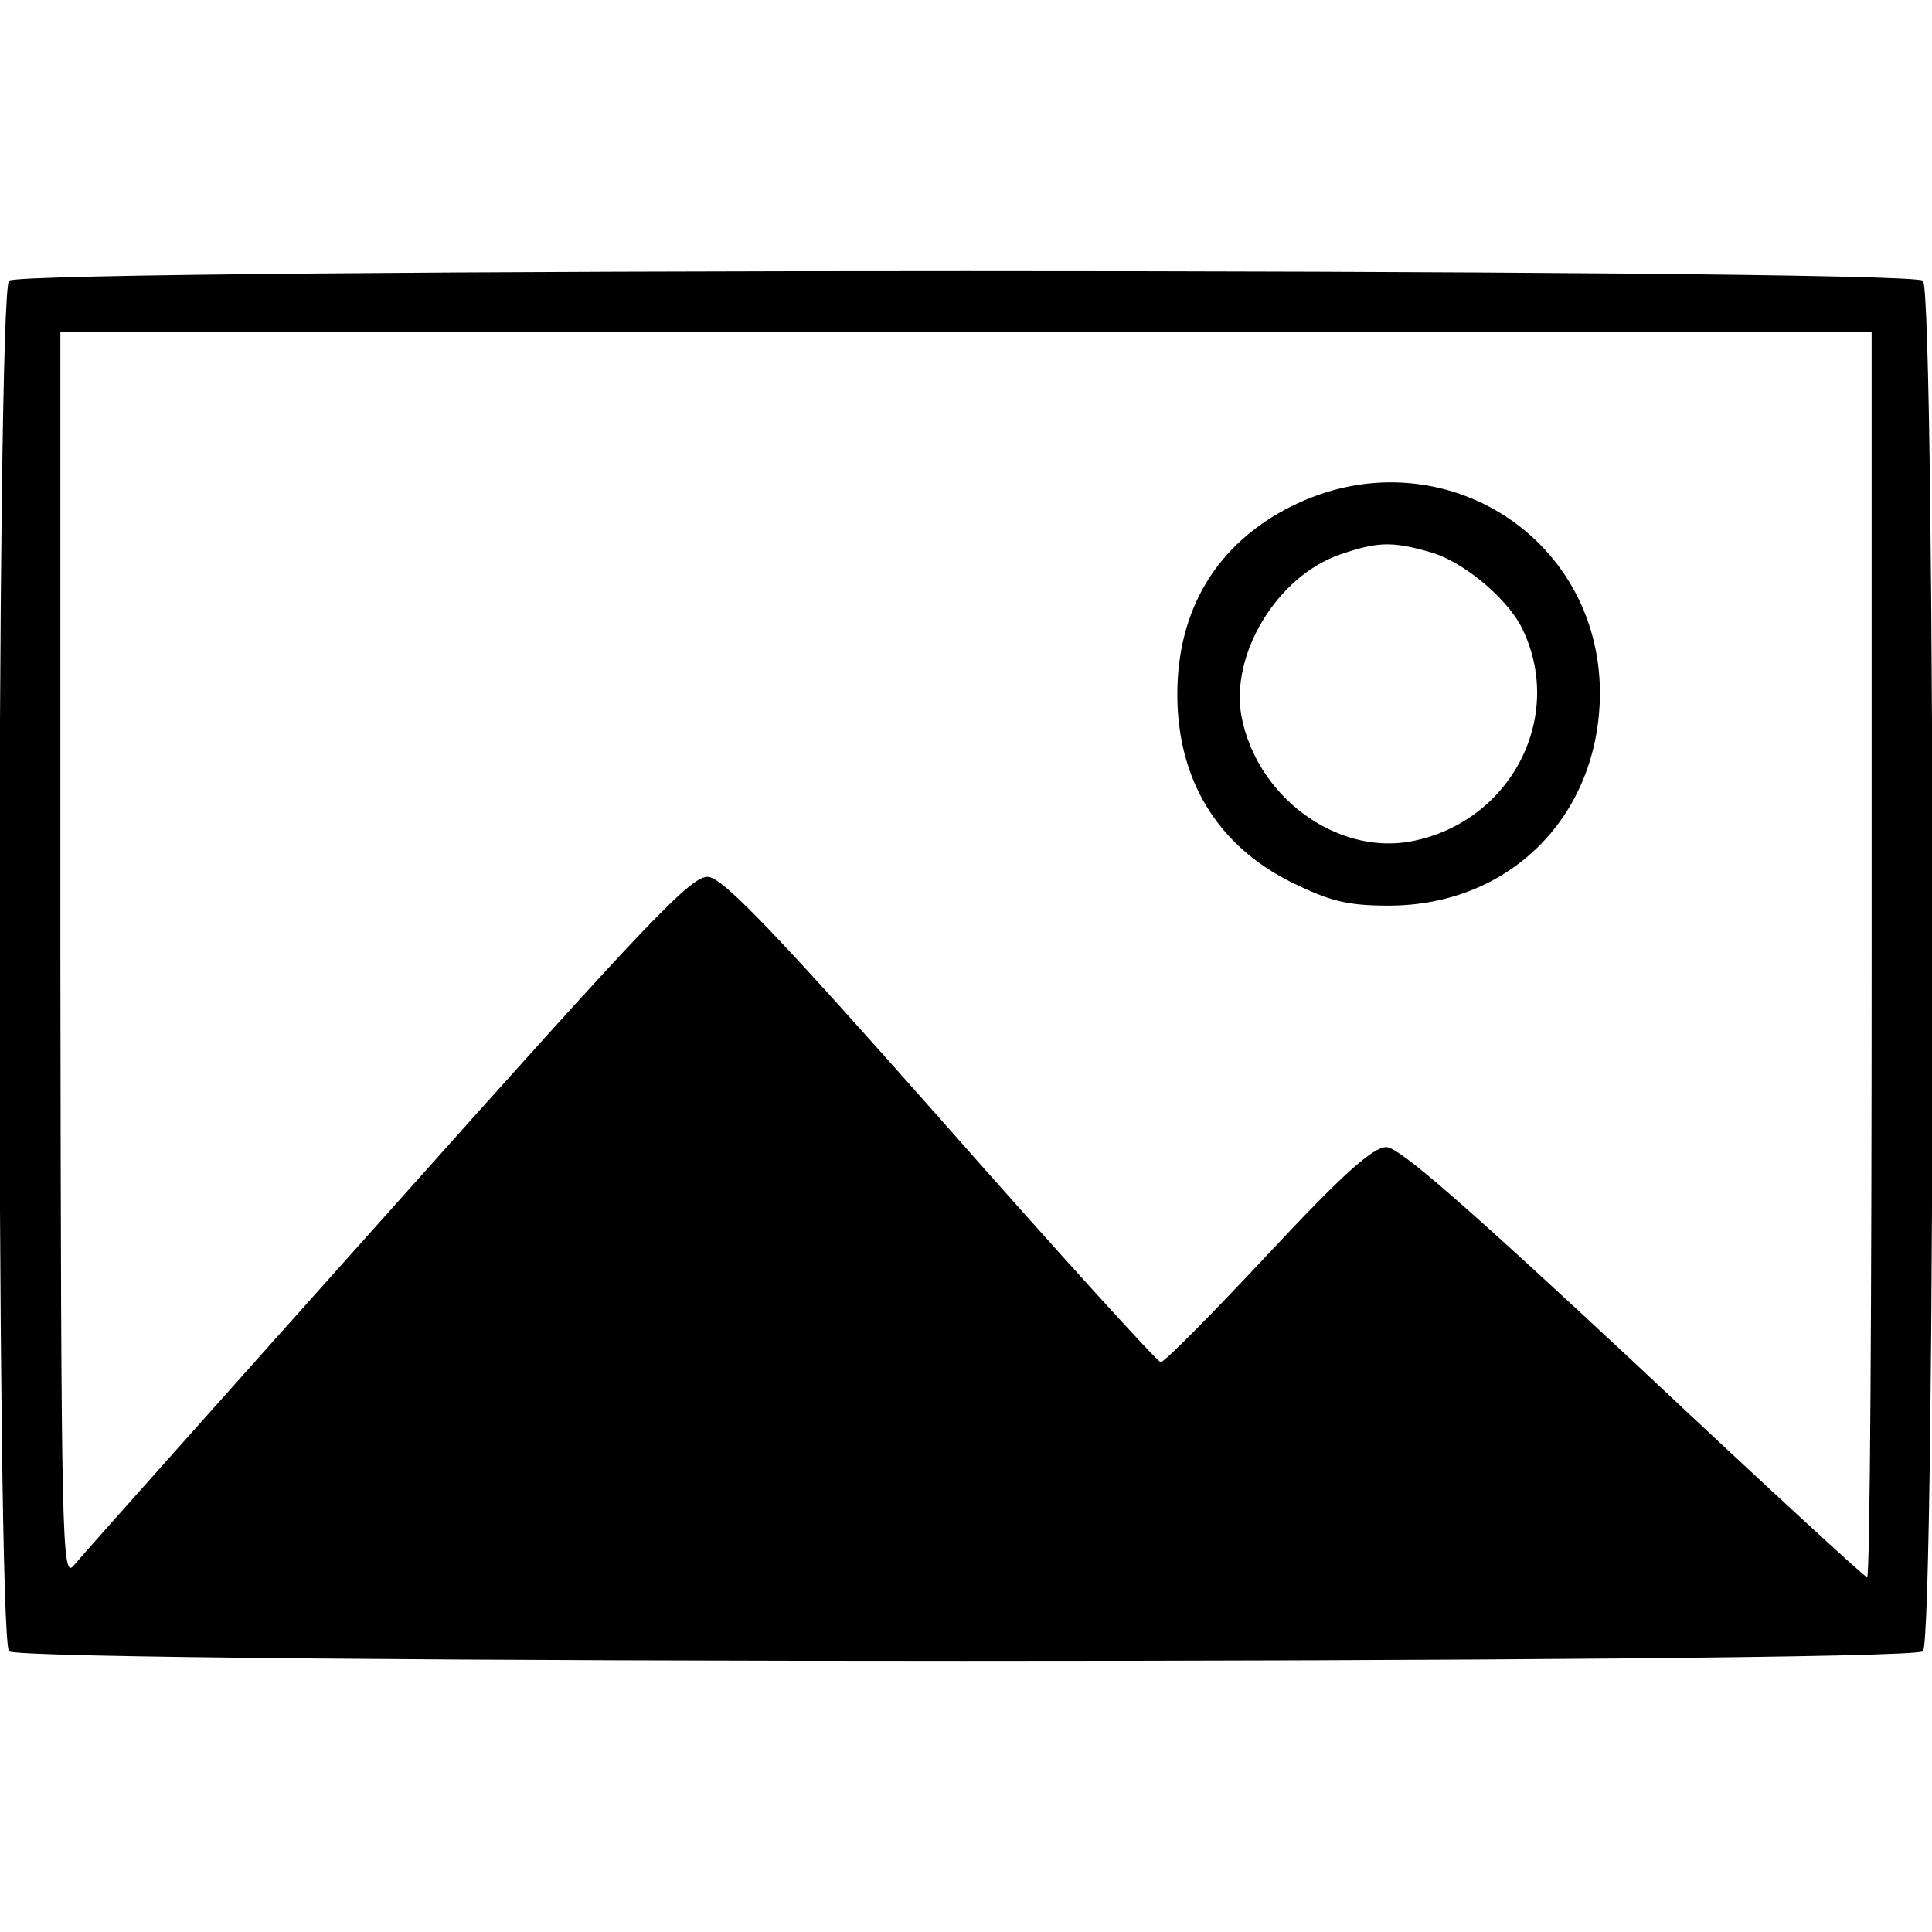 <?xml version="1.0" standalone="no"?>
<!DOCTYPE svg PUBLIC "-//W3C//DTD SVG 20010904//EN"
 "http://www.w3.org/TR/2001/REC-SVG-20010904/DTD/svg10.dtd">
<svg version="1.0" xmlns="http://www.w3.org/2000/svg"
 width="256pt" height="256pt" viewBox="0 0 256 256"
 preserveAspectRatio="xMidYMid meet">
<g transform="translate(0,256) scale(0.1,-0.1)"
fill="#000000" stroke="none">
<path d="M12 2188 c-17 -17 -17 -1799 0 -1816 17 -17 2519 -17 2536 0 17 17
17 1799 0 1816 -17 17 -2519 17 -2536 0z m2468 -893 c0 -454 -2 -825 -6 -825
-3 0 -142 128 -309 285 -221 206 -311 285 -328 285 -18 0 -59 -37 -157 -142
-74 -79 -137 -143 -142 -143 -4 0 -135 144 -290 320 -214 242 -289 321 -309
323 -22 3 -76 -54 -424 -444 -220 -246 -408 -457 -417 -468 -16 -20 -17 21
-18 807 l0 827 1200 0 1200 0 0 -825z"/>
<path d="M1711 1889 c-98 -49 -151 -136 -151 -249 0 -113 53 -200 151 -249 51
-25 74 -31 129 -31 161 0 279 119 280 281 0 212 -217 344 -409 248z m182 -60
c43 -11 101 -59 122 -98 61 -118 -12 -261 -146 -286 -99 -18 -204 60 -224 166
-15 82 47 185 130 214 49 17 69 18 118 4z"/>
</g>
</svg>

